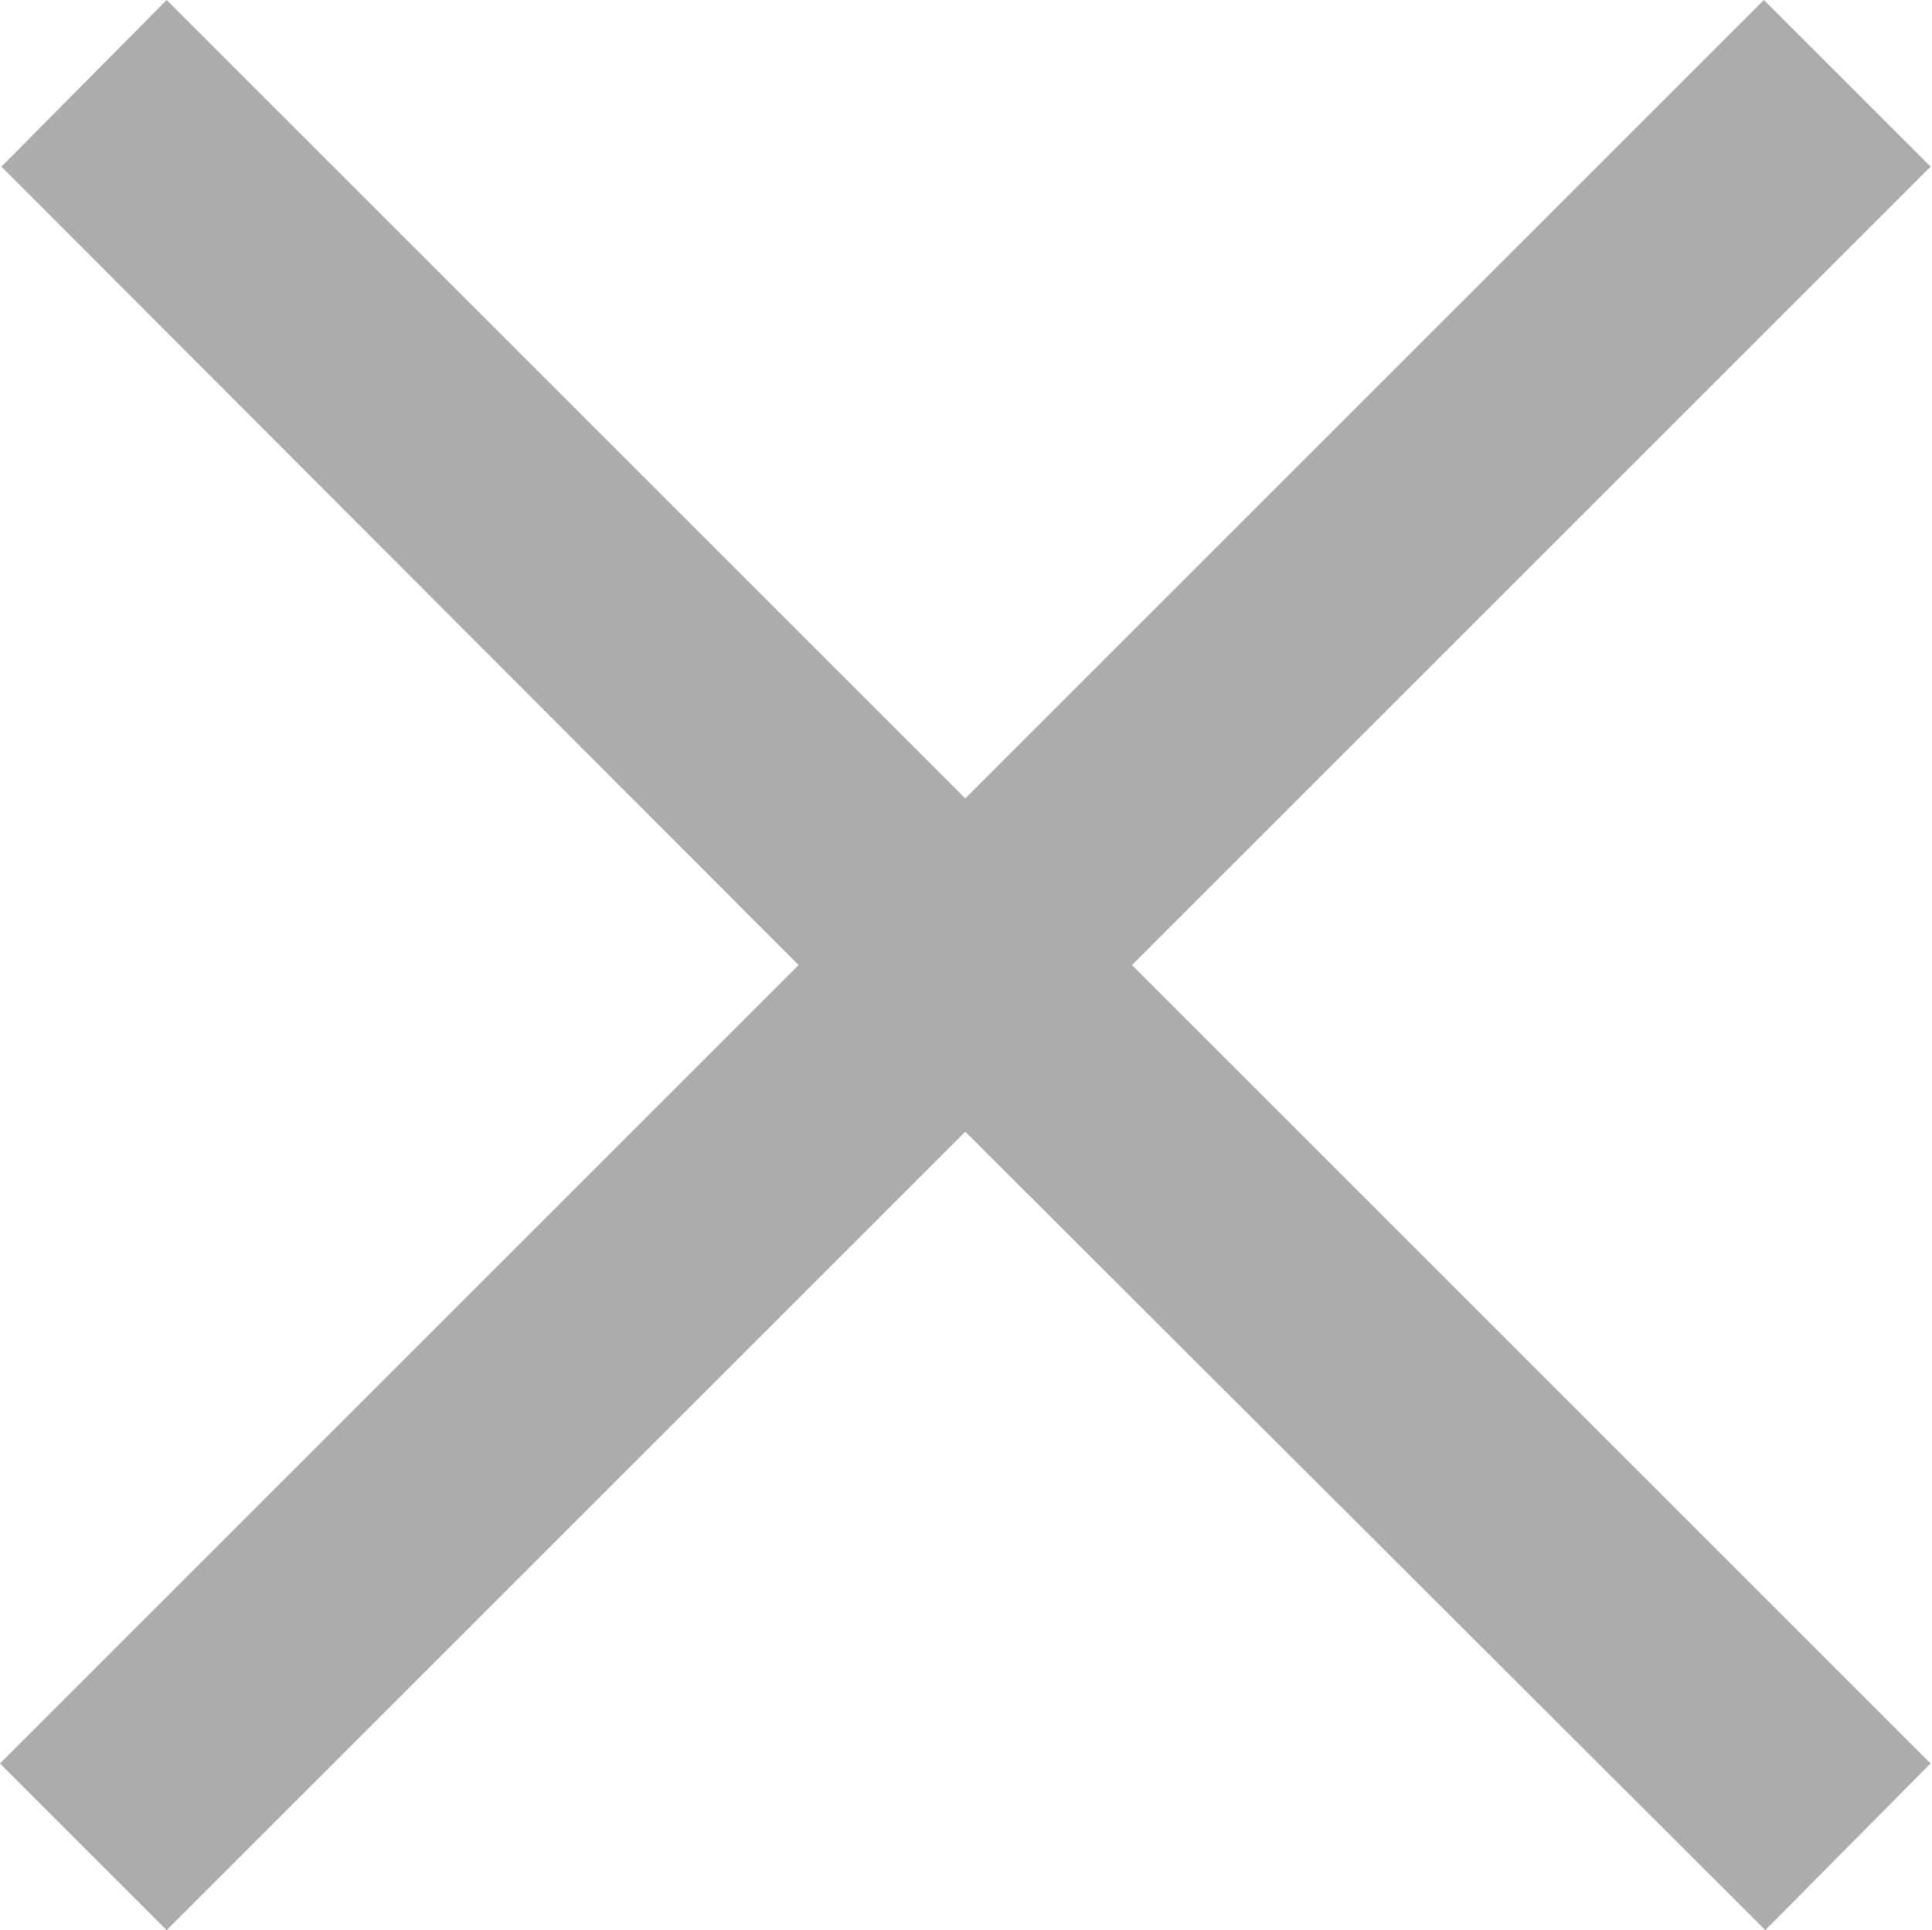 <svg id="Layer_1" data-name="Layer 1" xmlns="http://www.w3.org/2000/svg" viewBox="0 0 13.33 13.32"><defs><style>.cls-1{fill:#606060;opacity:0.52;}</style></defs><title>close</title><polygon class="cls-1" points="12.17 0 13.32 1.15 7.81 6.66 13.32 12.17 12.18 13.32 6.66 7.81 1.15 13.32 0 12.17 5.51 6.66 0.01 1.15 1.15 0 6.66 5.51 12.17 0"/></svg>